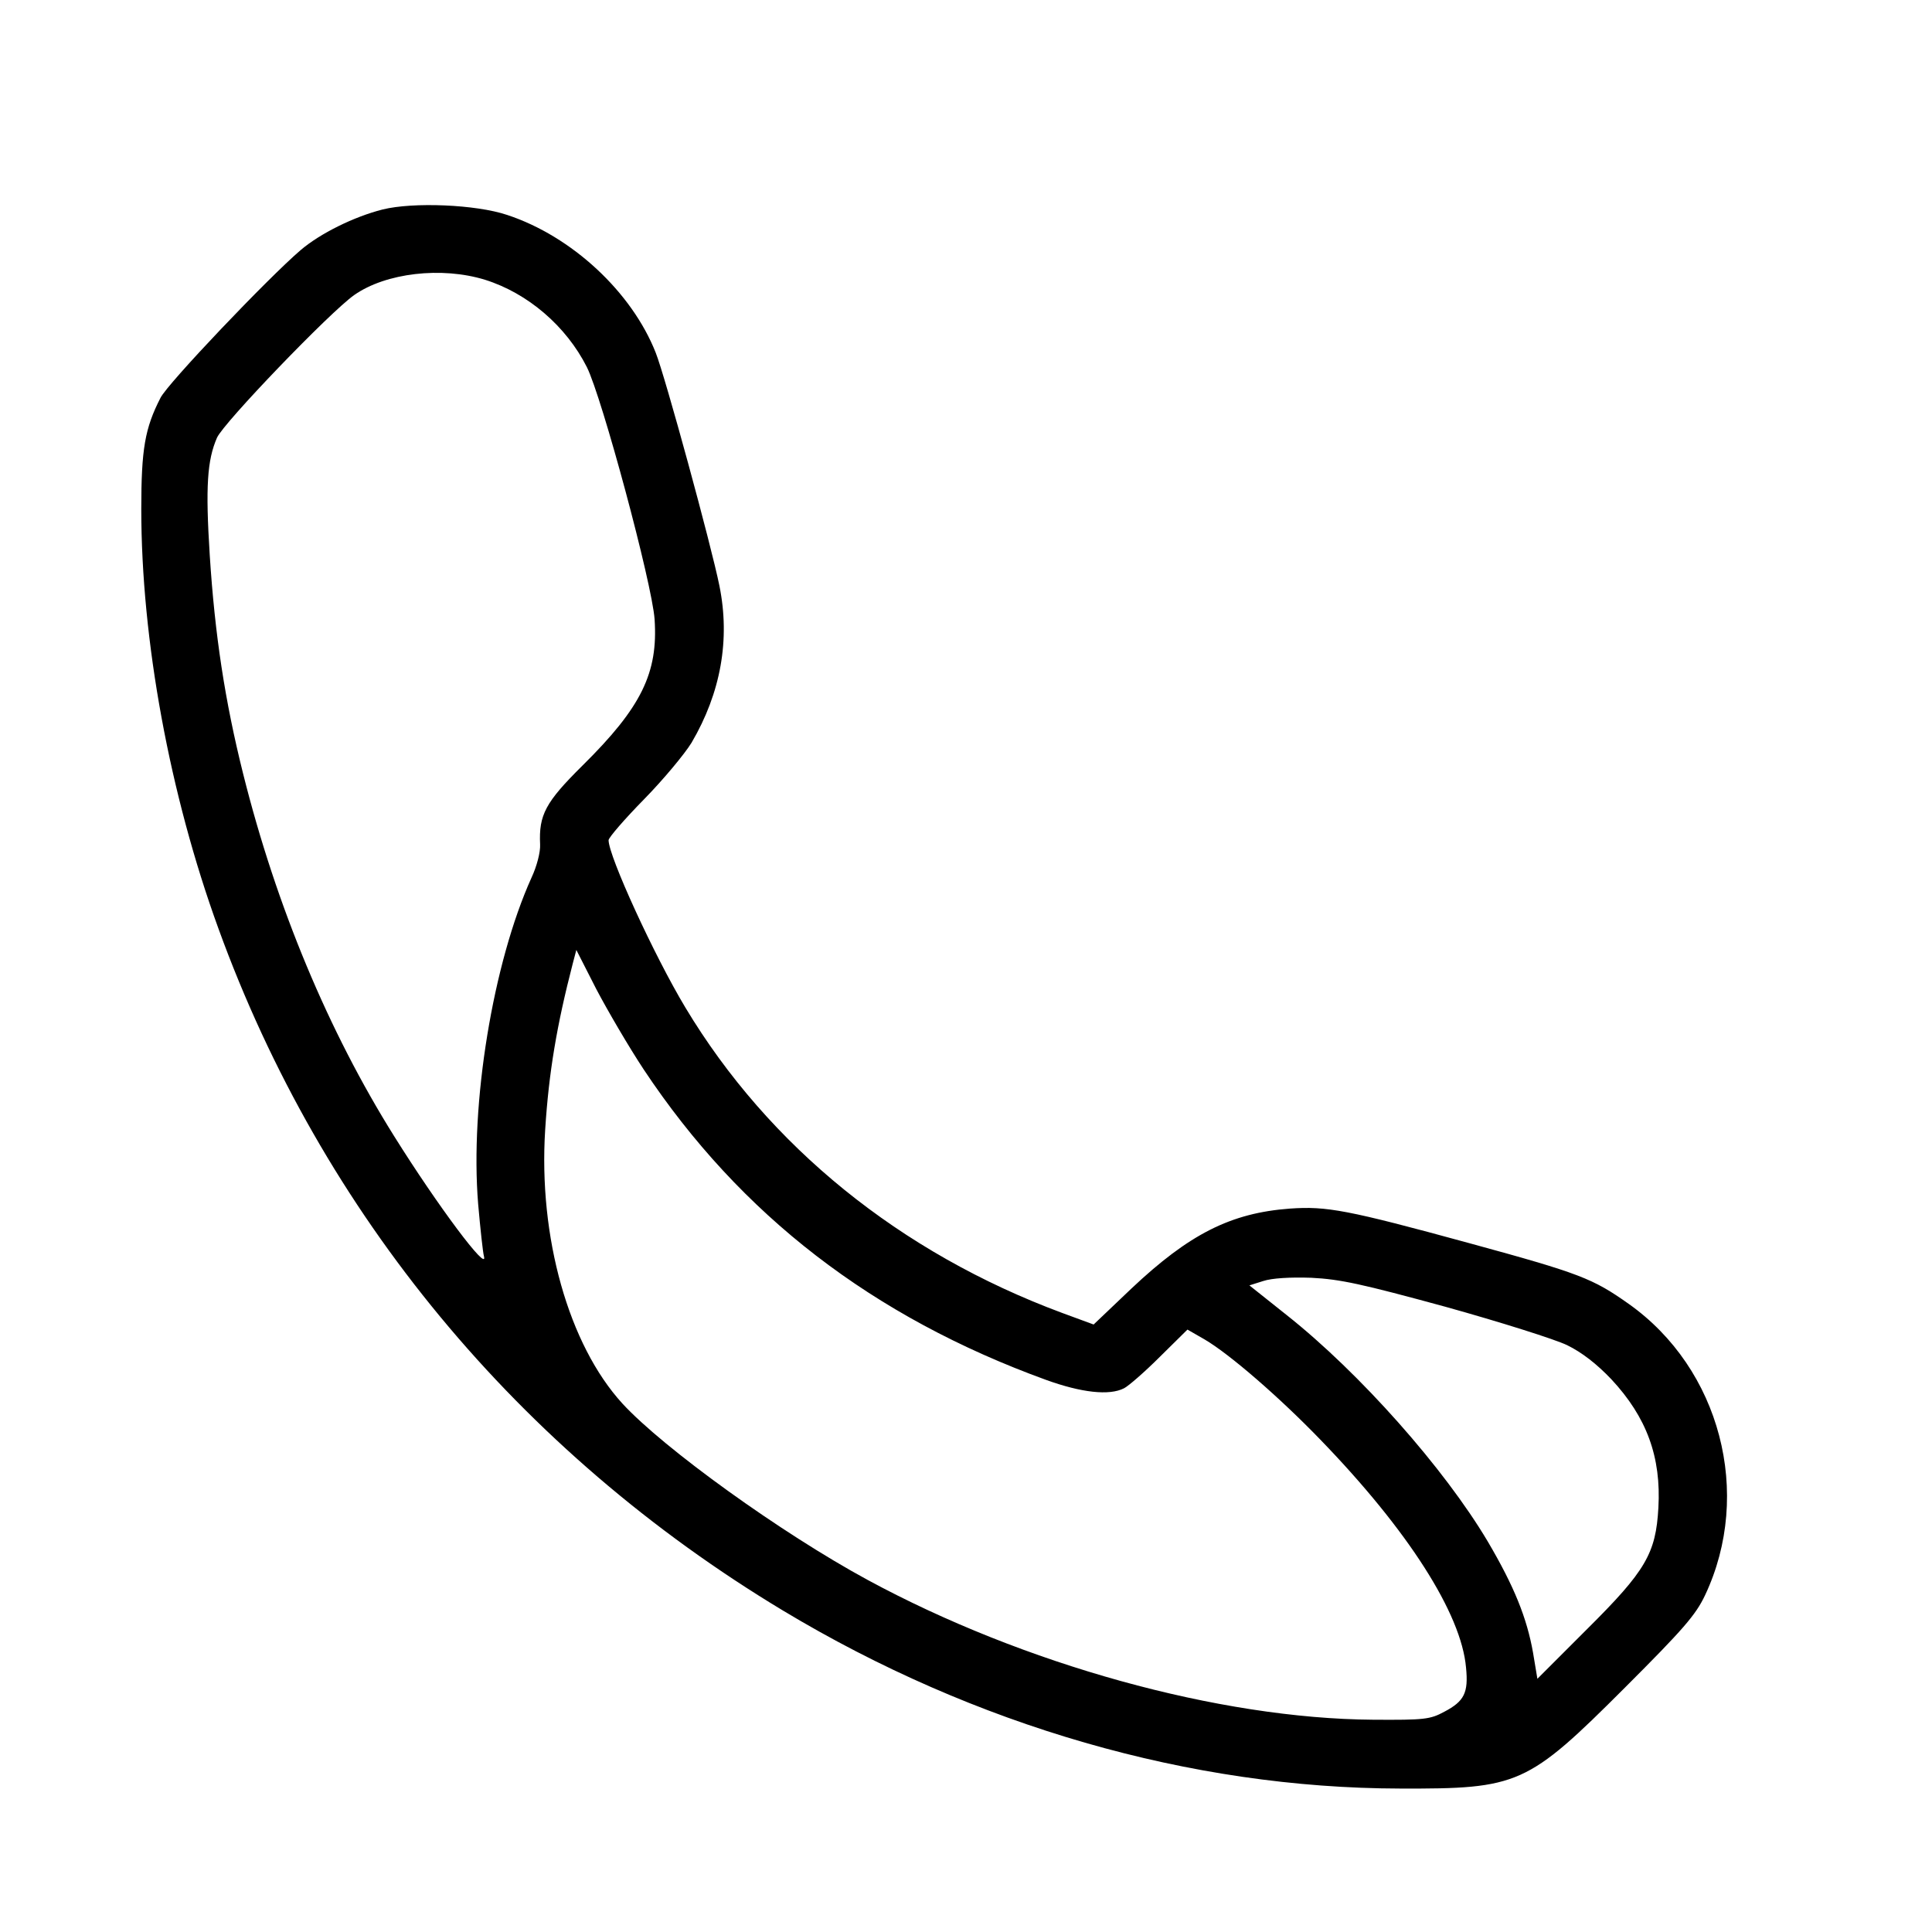 <?xml version="1.0" standalone="no"?>
<!DOCTYPE svg PUBLIC "-//W3C//DTD SVG 20010904//EN"
 "http://www.w3.org/TR/2001/REC-SVG-20010904/DTD/svg10.dtd">
<svg version="1.0" xmlns="http://www.w3.org/2000/svg"
 width="16pt" height="16pt" viewBox="0 0 16 16"
 preserveAspectRatio="xMidYMid meet">
<g transform="translate(0,16) scale(0.003,-0.003)"
fill="#000000" stroke="none">
<path d="M1056 4755 c-79 -20 -172 -66 -226 -112 -90 -77 -368 -369 -387 -408
-43 -84 -53 -141 -53 -307 0 -361 78 -787 213 -1158 286 -788 828 -1443 1559
-1883 529 -318 1125 -490 1703 -491 327 -1 351 9 621 279 161 161 195 200 221
255 132 280 42 625 -211 804 -99 70 -134 84 -438 167 -340 93 -396 103 -497
96 -163 -12 -278 -70 -438 -221 l-104 -99 -87 32 c-447 166 -810 460 -1040
843 -86 143 -212 418 -212 462 0 7 44 58 98 113 53 54 112 125 131 156 81 138
107 285 77 433 -22 110 -150 579 -176 644 -66 167 -231 321 -410 380 -86 29
-260 36 -344 15z m283 -194 c118 -37 224 -128 281 -241 42 -84 180 -597 187
-696 10 -148 -36 -243 -199 -404 -102 -101 -121 -136 -117 -218 1 -21 -9 -60
-24 -92 -106 -235 -170 -623 -147 -901 6 -68 13 -133 16 -144 12 -47 -128 140
-248 332 -181 289 -325 633 -417 1001 -50 200 -78 383 -92 603 -12 189 -7 262
20 324 18 41 312 347 379 394 87 61 241 79 361 42z m438 -2180 c267 -402 632
-683 1111 -857 97 -35 174 -44 215 -23 12 6 57 45 99 87 l76 75 47 -27 c70
-41 208 -161 320 -277 242 -250 389 -480 402 -629 7 -70 -5 -93 -60 -122 -39
-21 -54 -23 -197 -22 -425 3 -965 153 -1395 386 -238 129 -563 363 -677 487
-148 162 -232 459 -213 756 10 158 32 288 76 458 l10 38 55 -108 c31 -59 90
-160 131 -222z m2213 -655 c151 -42 303 -90 336 -106 41 -20 82 -52 122 -94
98 -105 138 -215 130 -355 -7 -126 -35 -174 -196 -334 l-138 -138 -12 72 c-17
96 -52 183 -125 307 -120 202 -353 465 -555 625 l-103 82 38 12 c24 8 74 11
133 9 80 -4 139 -17 370 -80z"/>
</g>
</svg>
